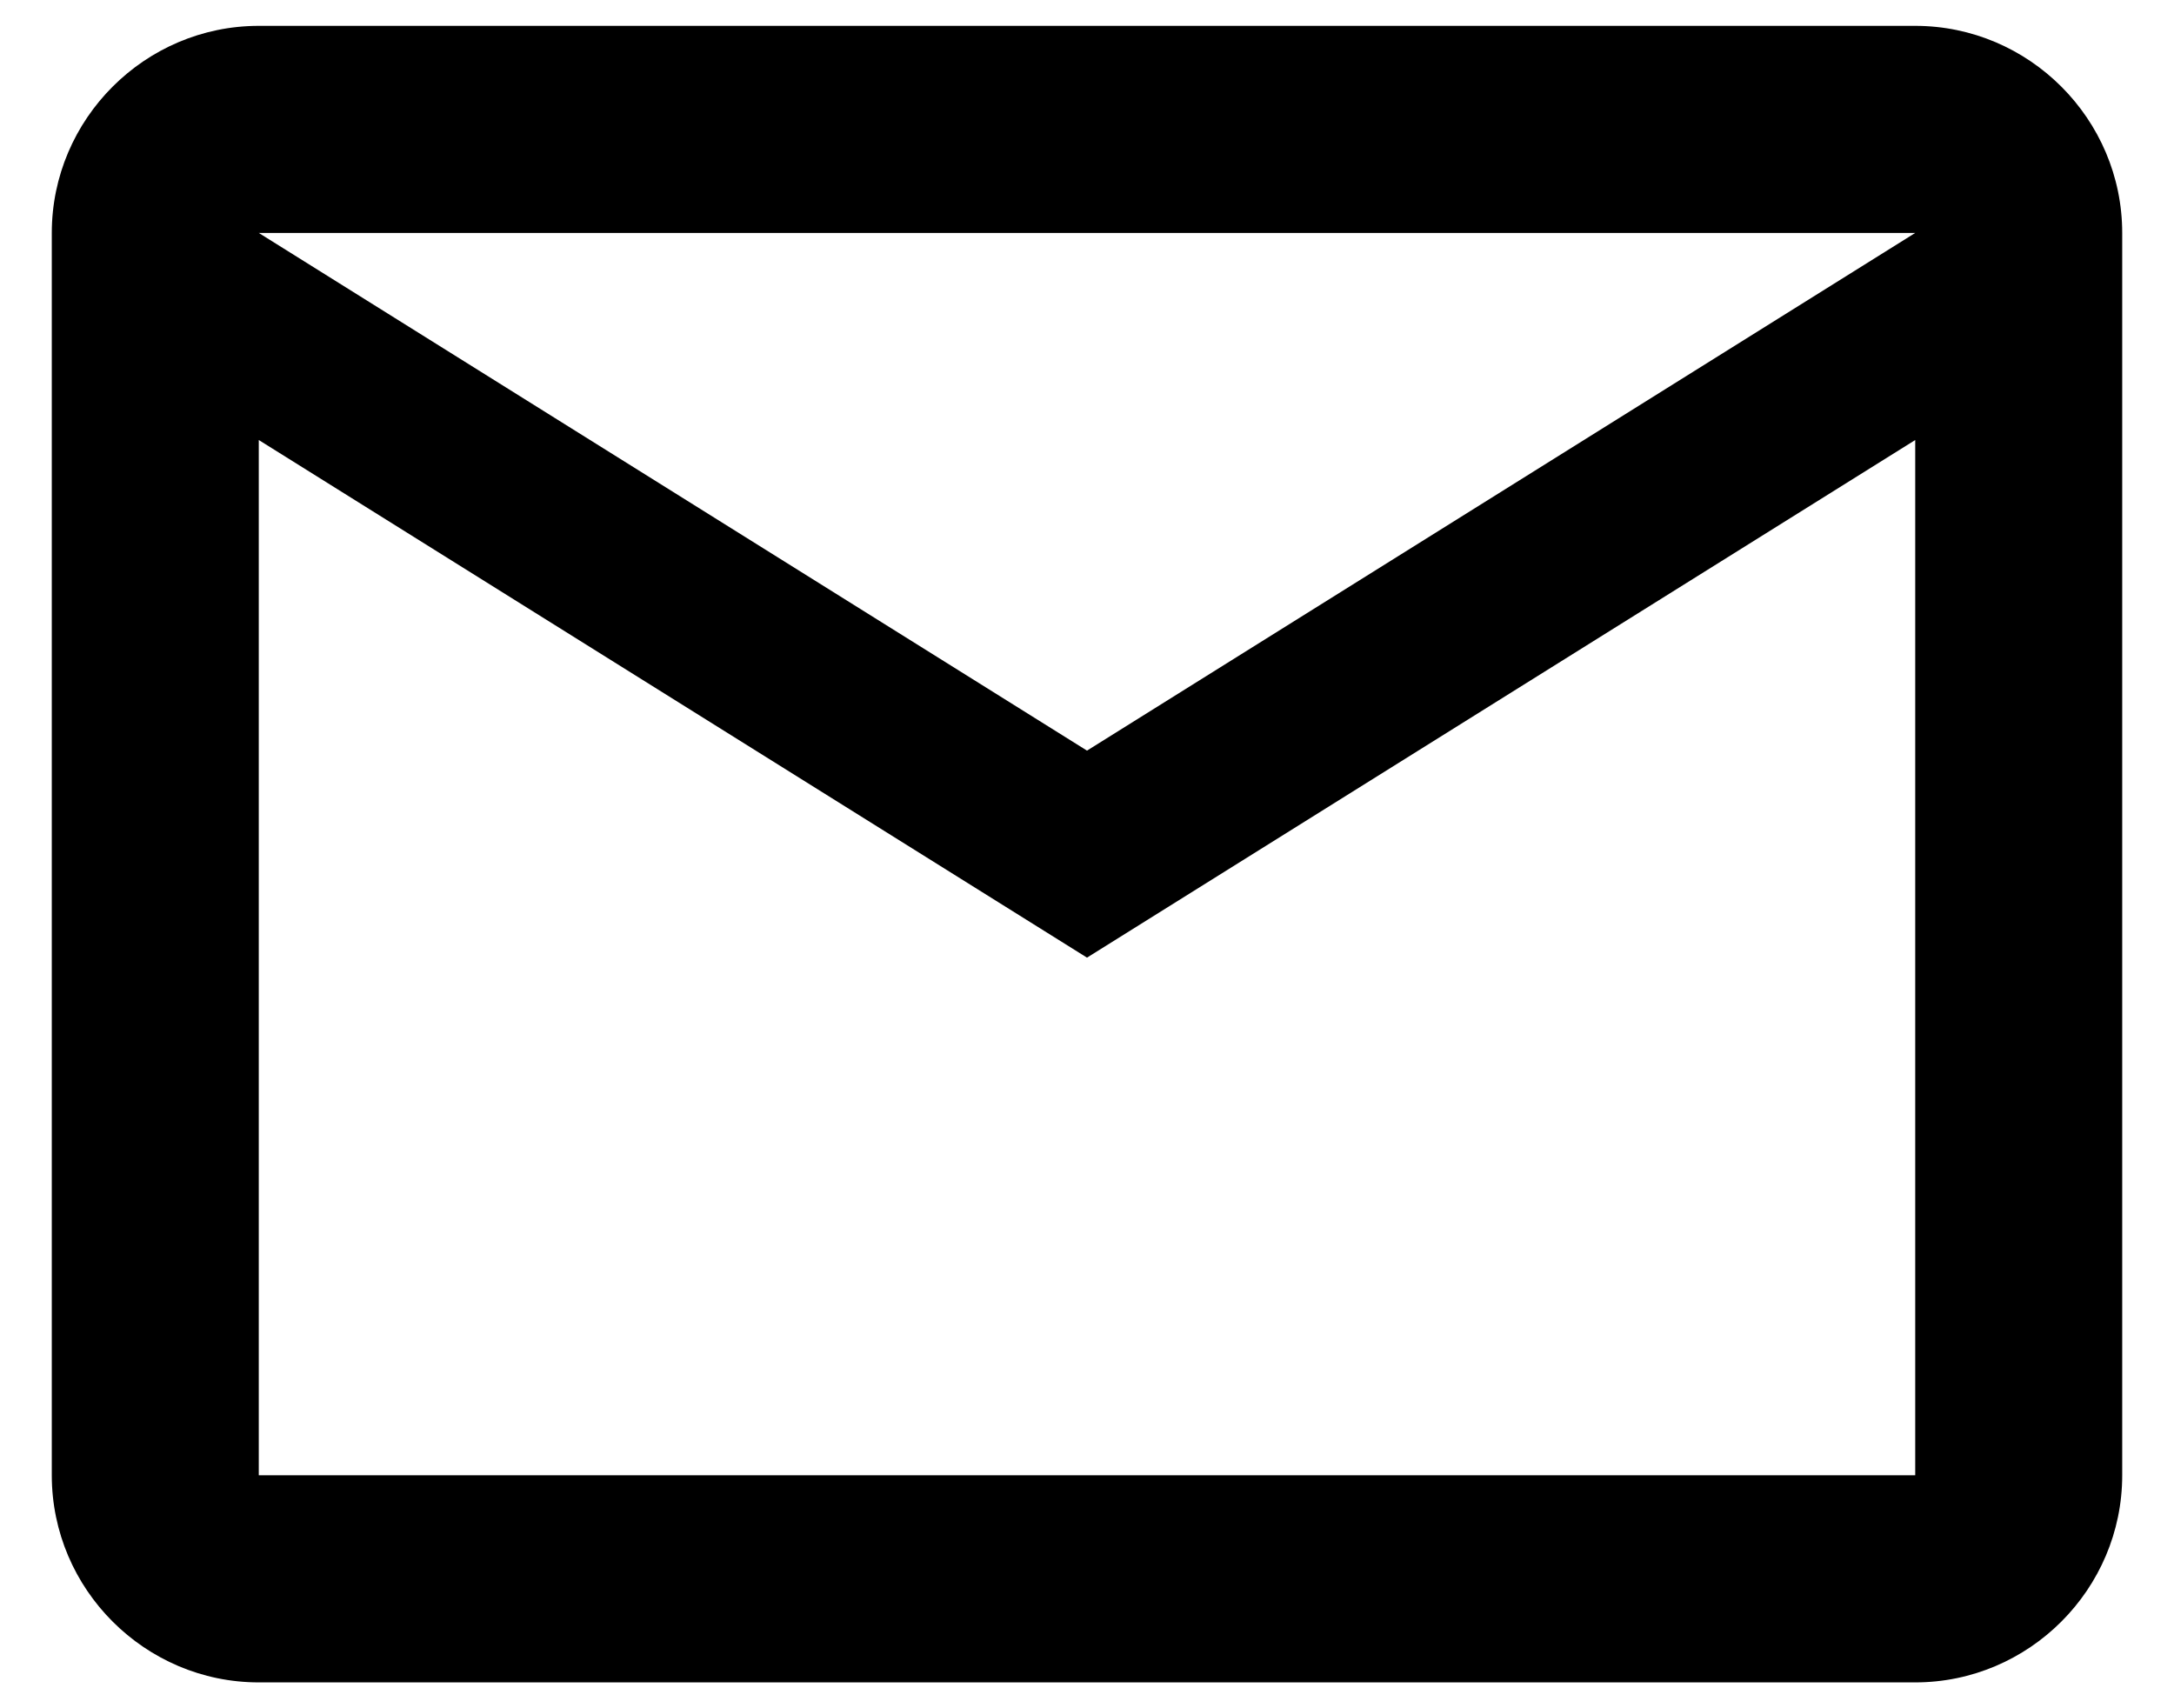 <svg width="28" height="22" viewBox="0 0 28 22" fill="none" xmlns="http://www.w3.org/2000/svg">
<path d="M27.333 3C27.333 1.533 26.133 0.333 24.667 0.333H3.333C1.867 0.333 0.667 1.533 0.667 3V19C0.667 20.467 1.867 21.667 3.333 21.667H24.667C26.133 21.667 27.333 20.467 27.333 19V3ZM24.667 3L14 9.667L3.333 3H24.667ZM24.667 19H3.333V5.667L14 12.333L24.667 5.667V19Z" fill="currentColor"/>
</svg>
